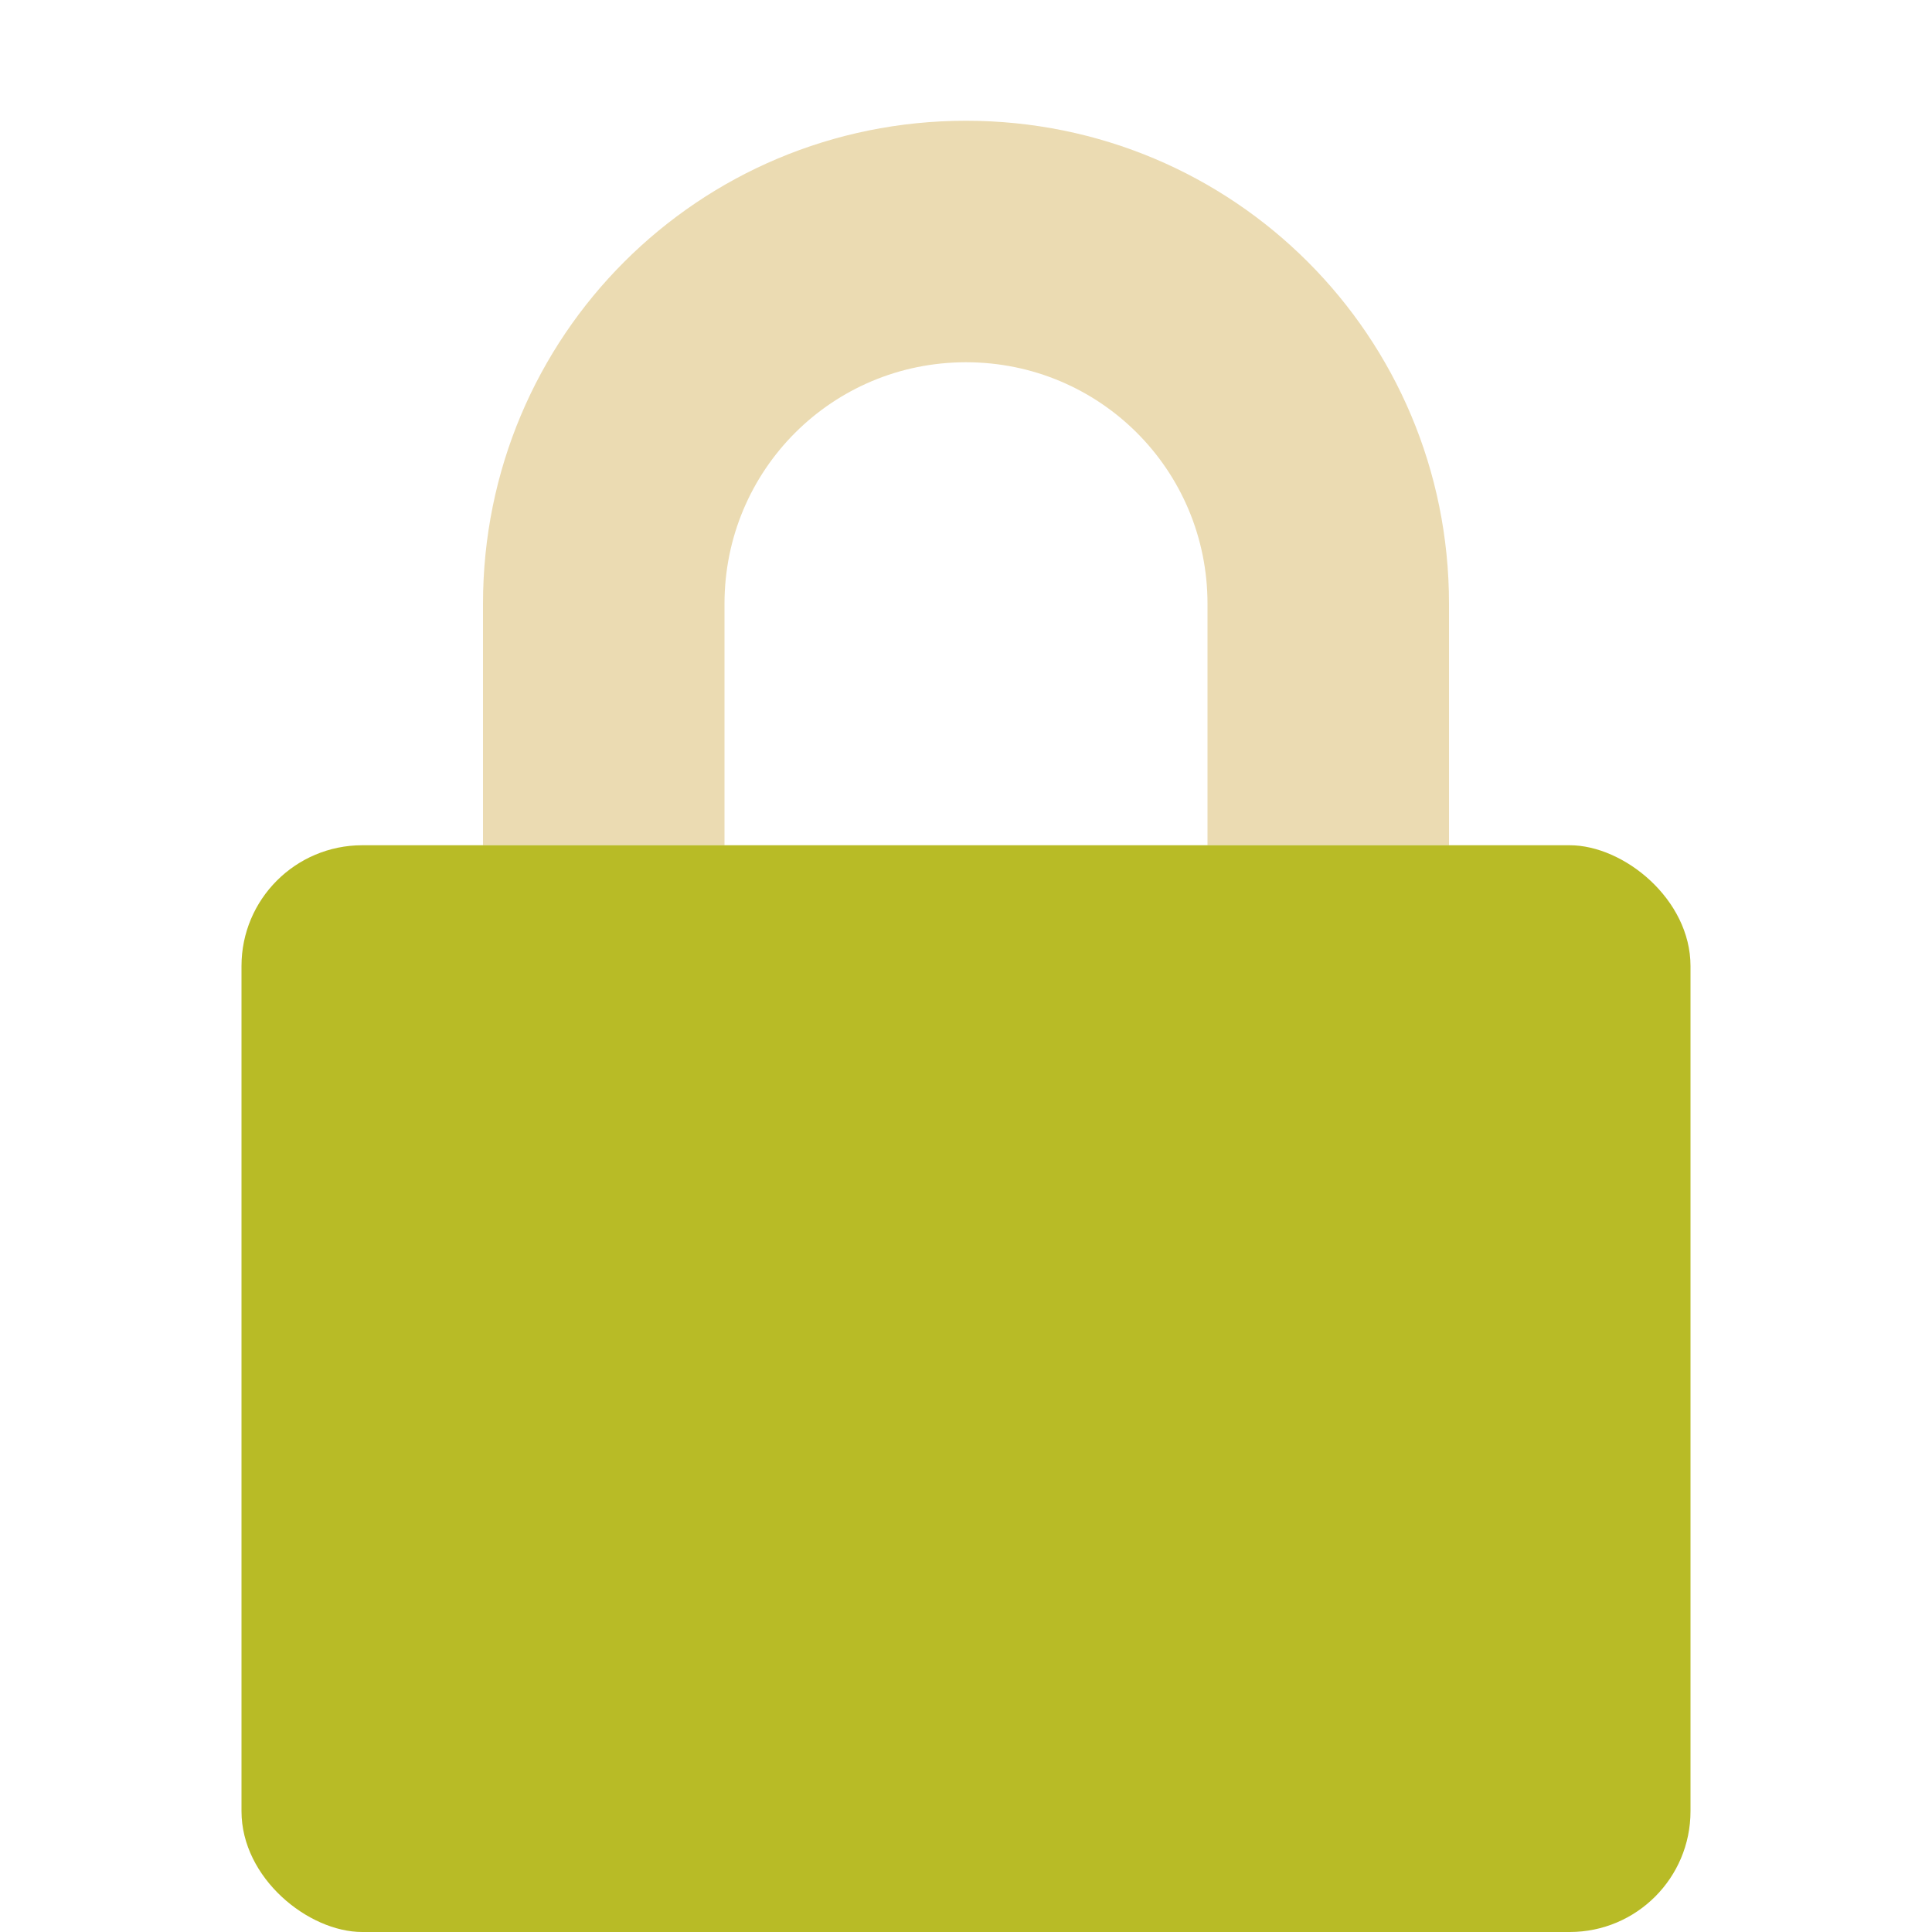 <svg xmlns="http://www.w3.org/2000/svg" width="16" height="16" version="1">
    <path fill="#ebdbb2"
        d="m8 1c-2.216 0-4 1.784-4 4v2h2v-2c0-1.108 0.892-2 2-2s2 0.892 2 2v2h2v-2c0-2.216-1.784-4-4-4z" />
    <rect fill="#b8bb26" width="9" height="12" x="-16" y="-14" rx="1" ry="1" transform="matrix(0,-1,-1,0,0,0)" />
</svg>